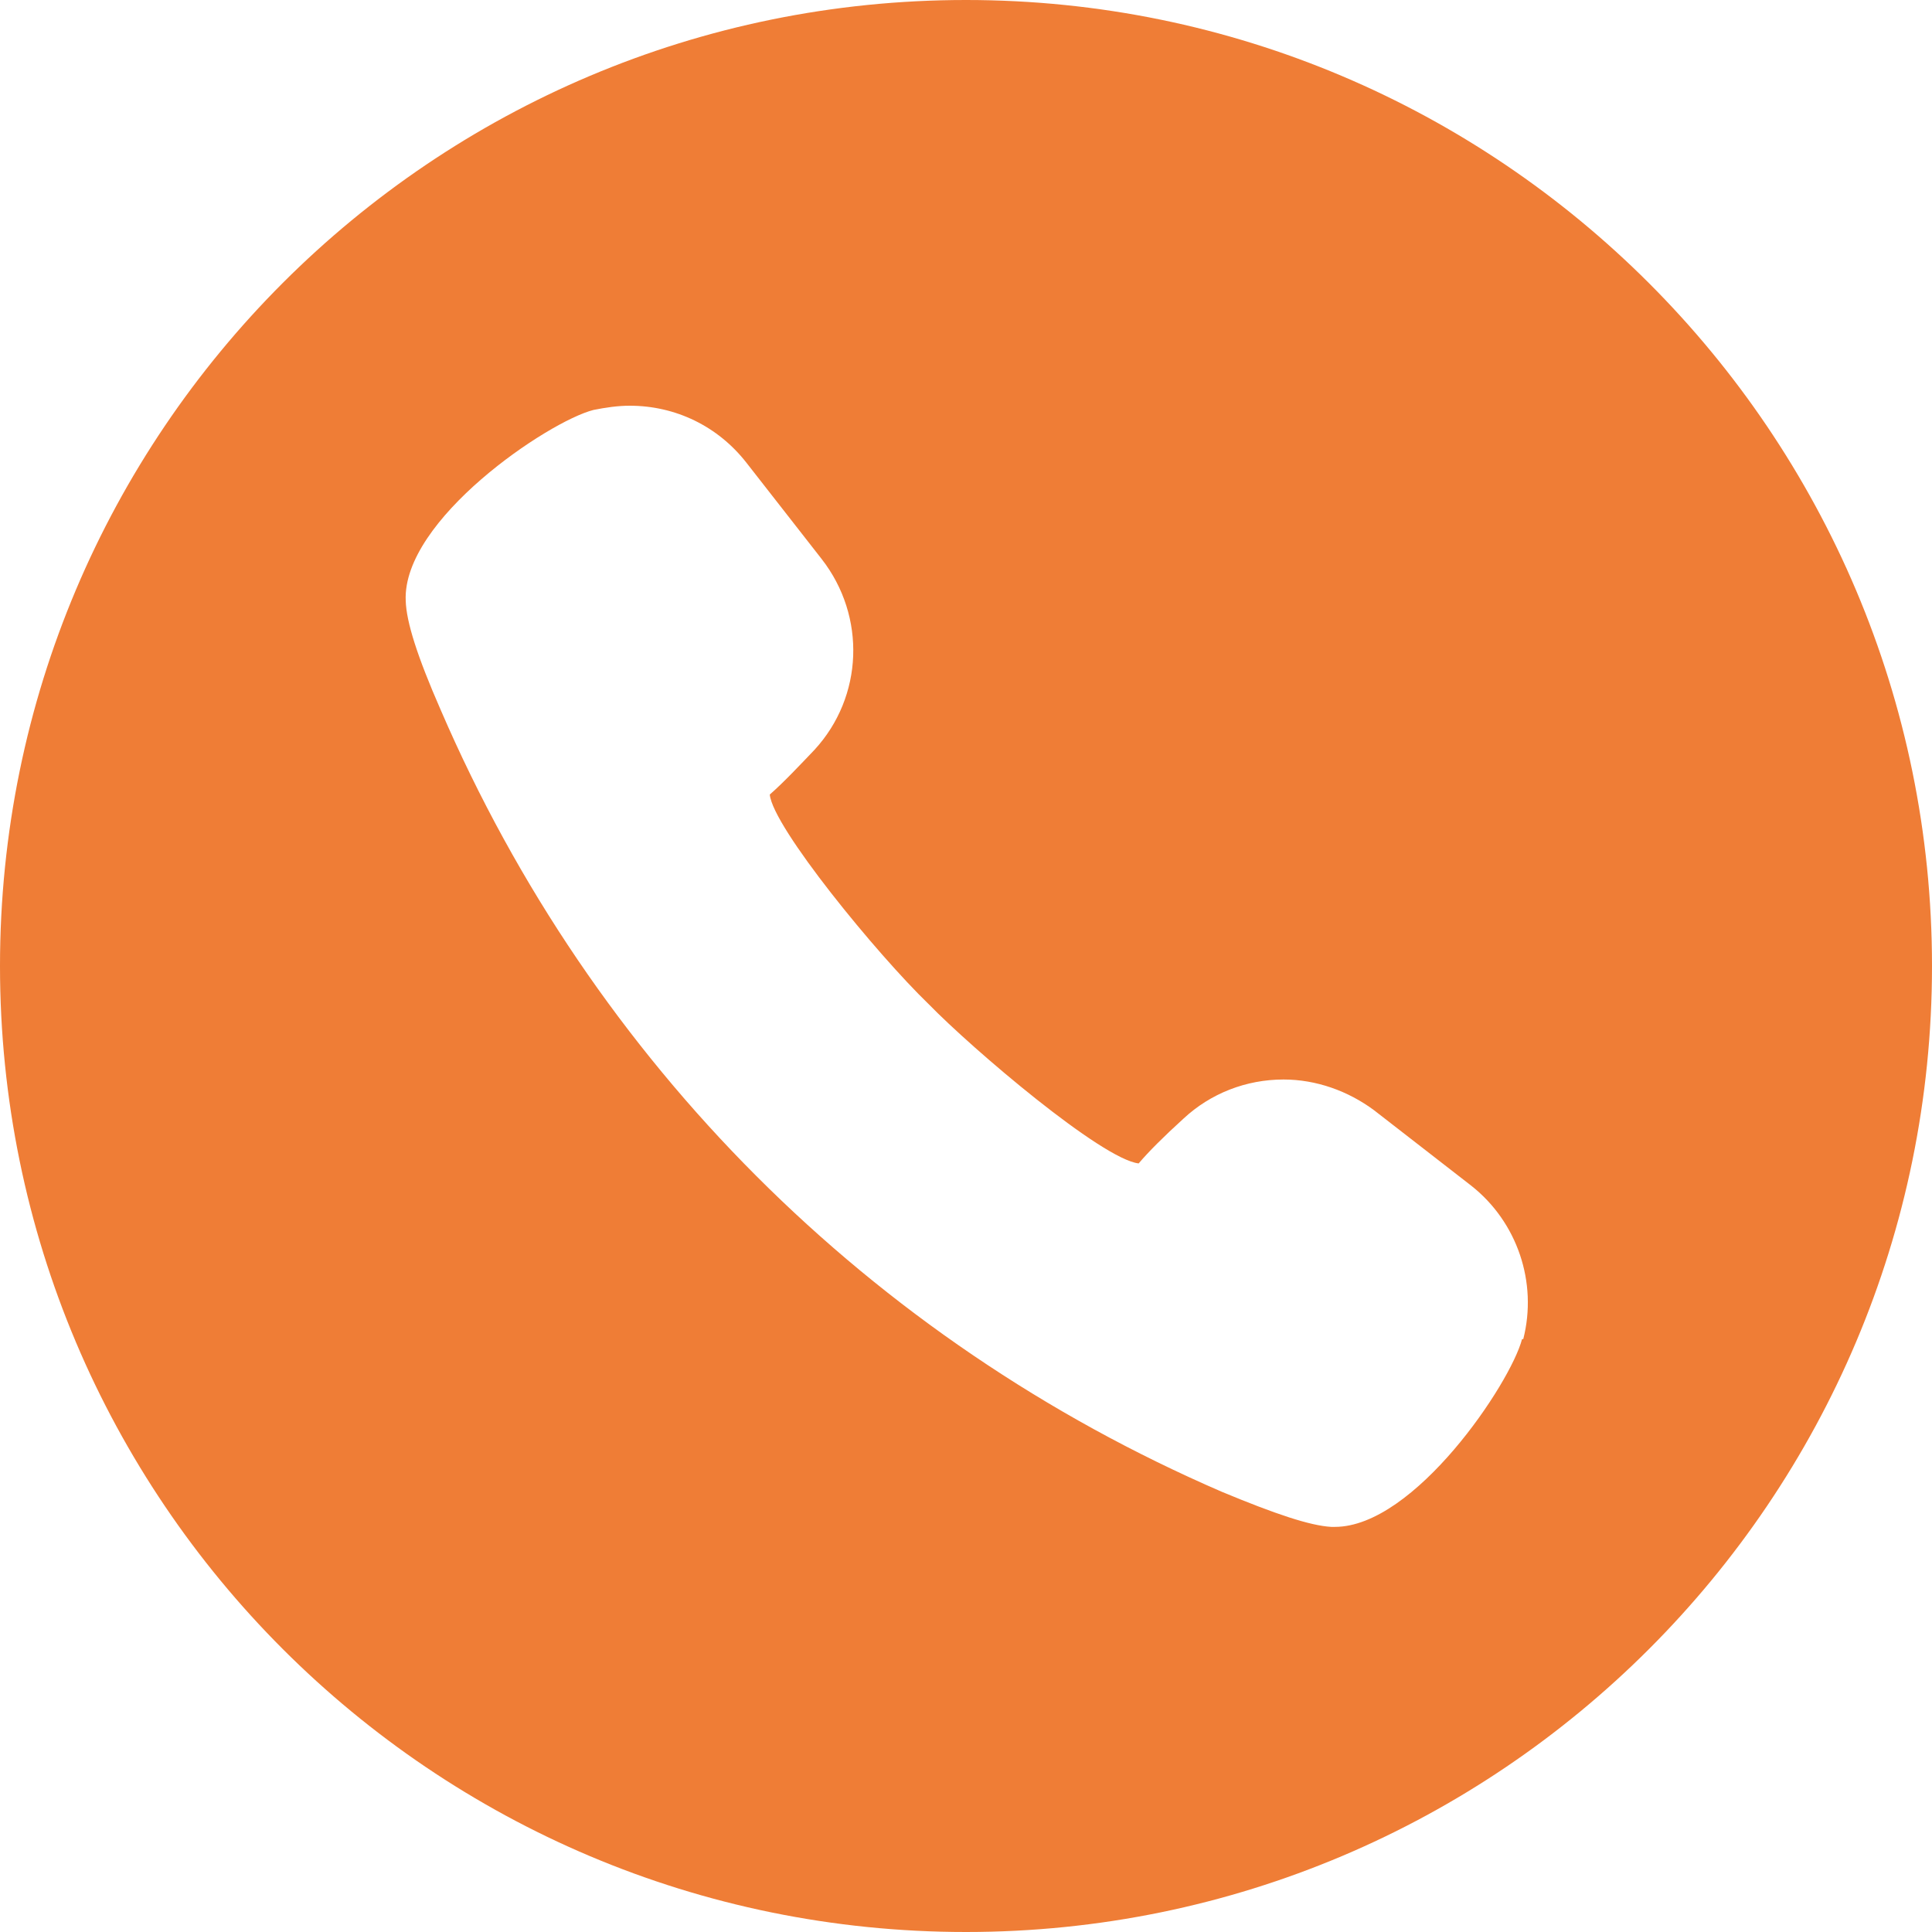 <?xml version="1.0" encoding="UTF-8"?><svg id="_レイヤー_2" xmlns="http://www.w3.org/2000/svg" viewBox="0 0 32 32"><defs><style>.cls-1{fill:#ef7d36;}</style></defs><g id="_レイヤー_1-2"><path class="cls-1" d="m16,0C7.16,0,0,7.16,0,16s7.16,16,16,16,16-7.17,16-16S24.83,0,16,0Zm9.21,22.18c-.19.73-1.78,3.11-3.1,3.11h-.06c-.35-.02-.92-.21-1.81-.58-5.83-2.52-10.42-7.11-12.94-12.95-.39-.89-.57-1.46-.58-1.81-.06-1.34,2.36-2.97,3.11-3.16.2-.04.4-.07.6-.07.76,0,1.46.34,1.93.94l1.25,1.6c.74.95.69,2.28-.12,3.16-.22.23-.51.54-.74.74.05.54,1.78,2.65,2.63,3.47.73.75,2.87,2.57,3.48,2.64.16-.19.41-.44.74-.74.45-.42,1.04-.65,1.66-.65.54,0,1.07.19,1.5.51l1.61,1.25c.76.6,1.1,1.6.86,2.54Z"/></g></svg>